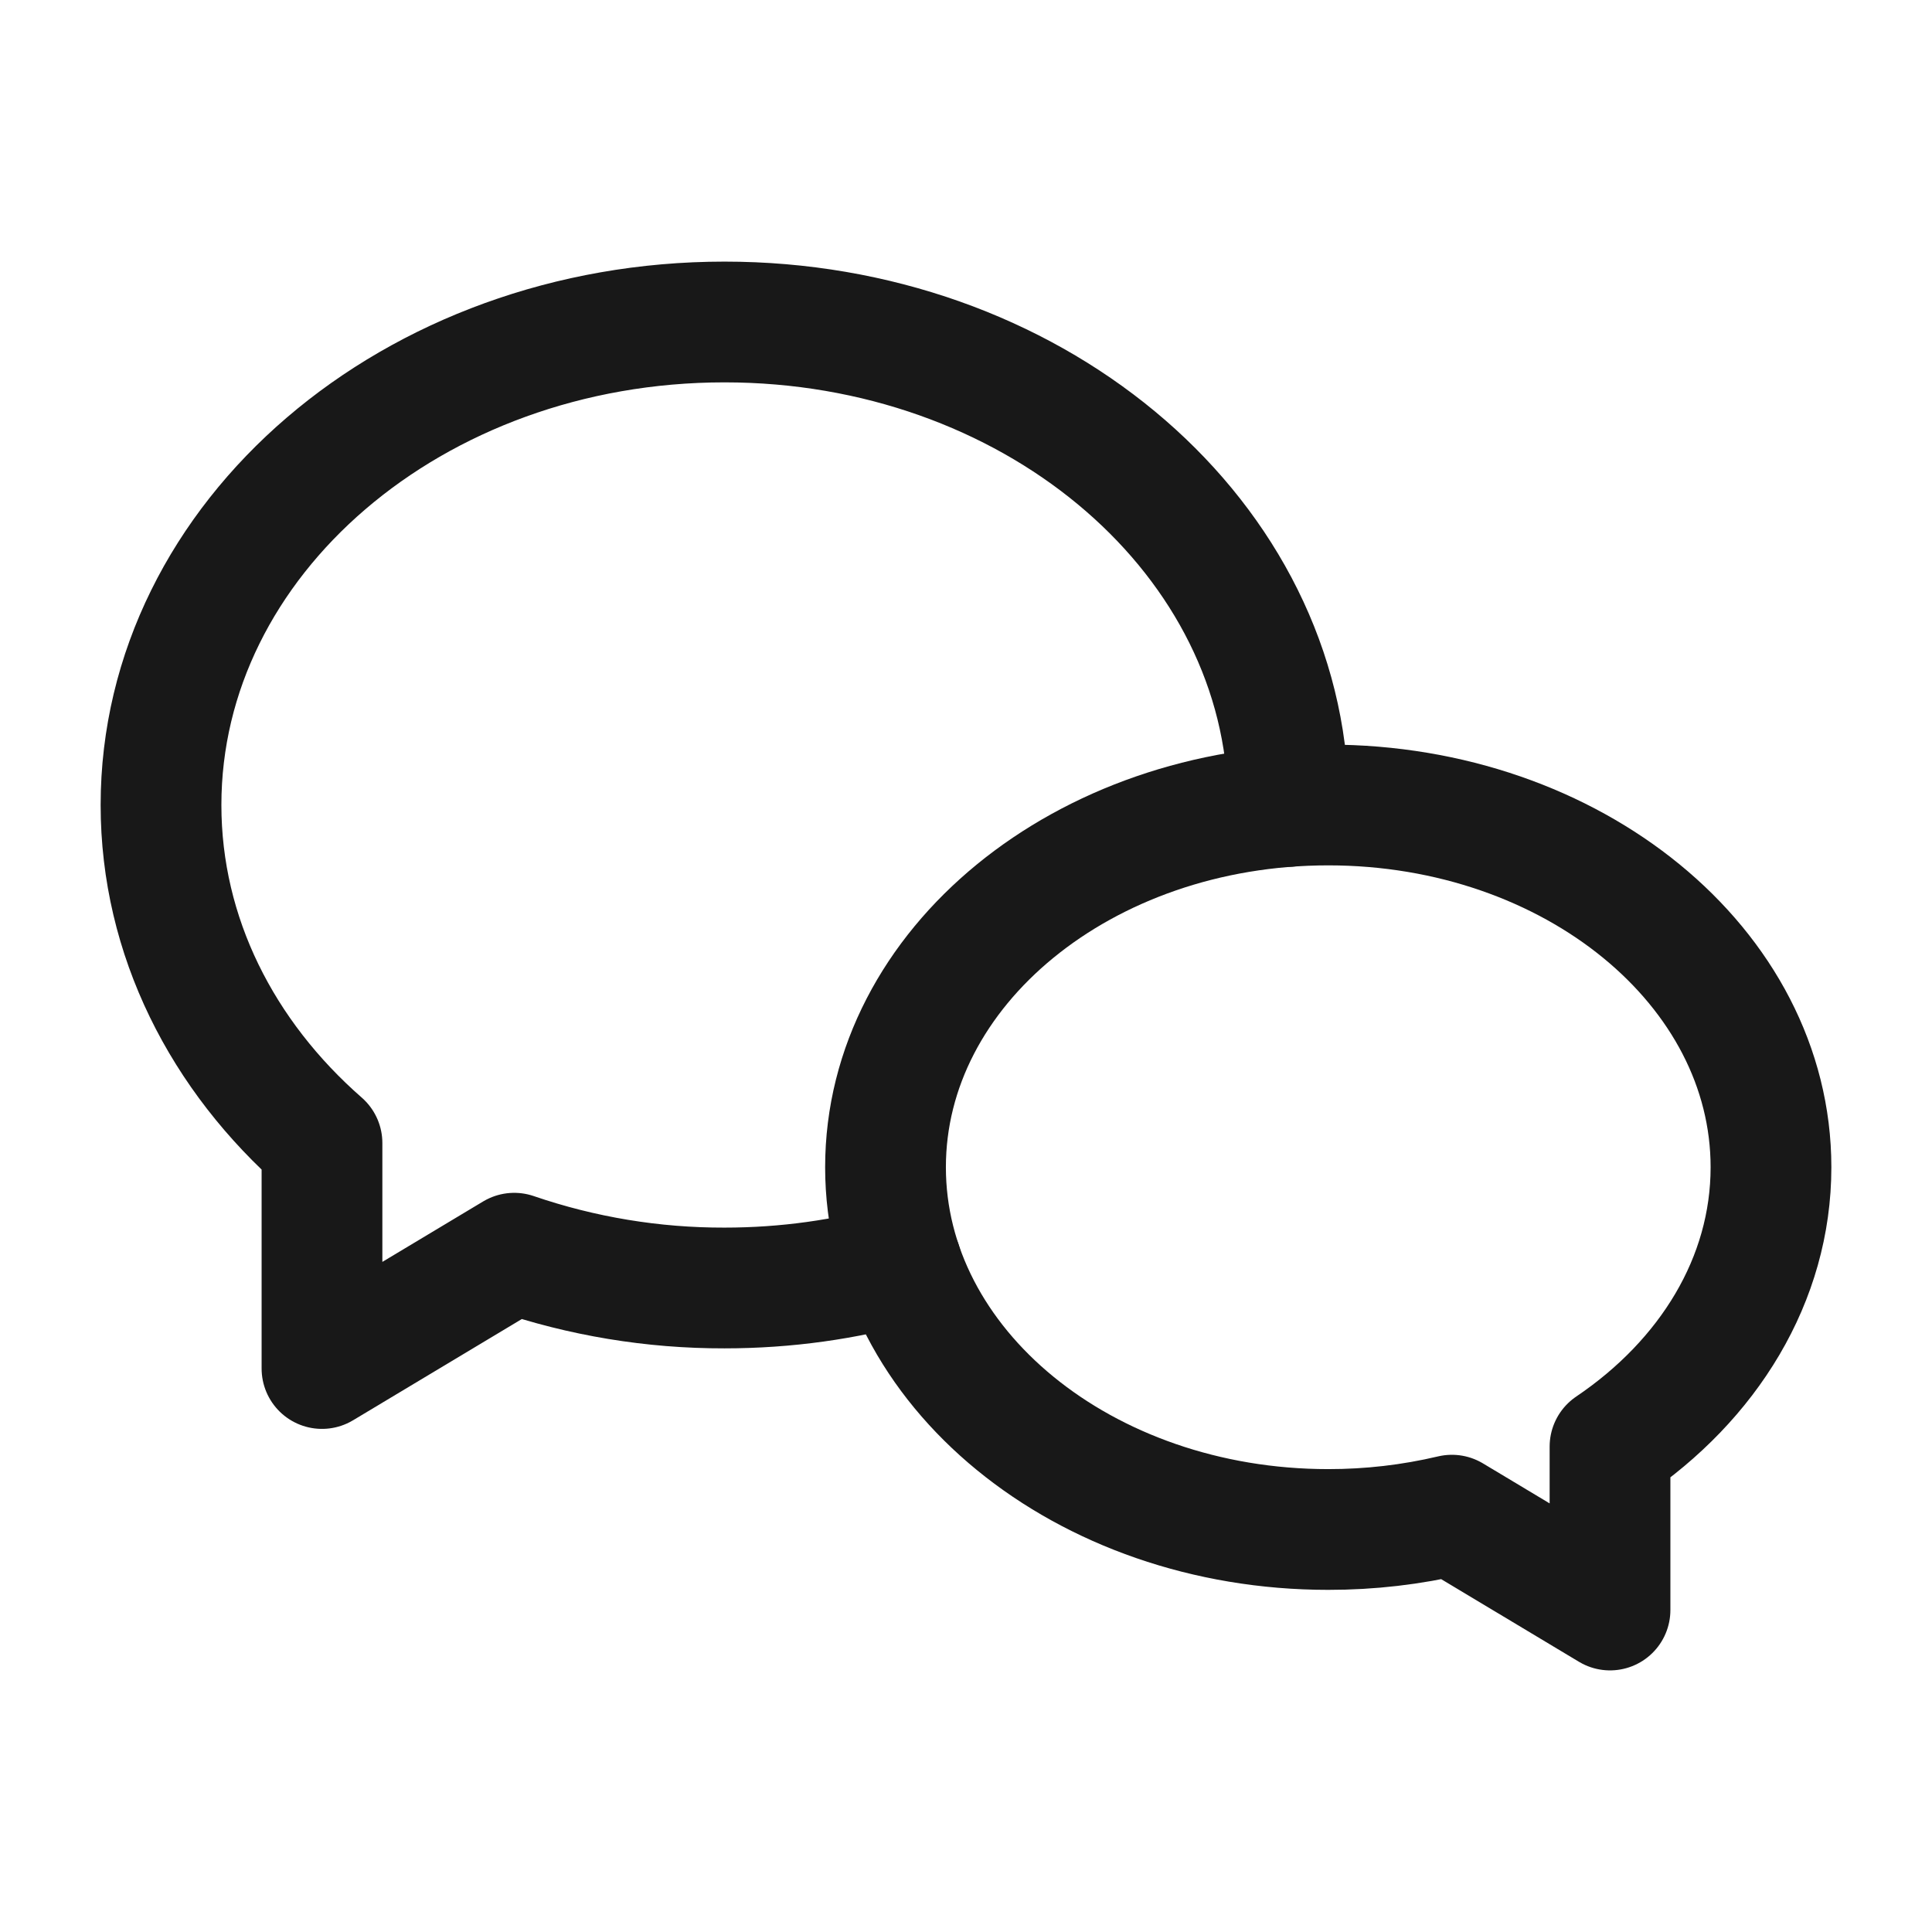 <svg width="44" height="44" viewBox="0 0 44 44" fill="none" xmlns="http://www.w3.org/2000/svg">
<g clip-path="url(#clip0_252_346)">
<path d="M30.25 18.333C35.82 18.333 40.333 22.027 40.333 26.583C40.333 29.145 38.907 31.433 36.667 32.945V36.667L33.066 34.507C32.143 34.725 31.198 34.834 30.25 34.833C24.68 34.833 20.167 31.139 20.167 26.583C20.167 22.027 24.68 18.333 30.25 18.333Z" stroke="#181818" stroke-width="2.75" stroke-linecap="round" stroke-linejoin="round"/>
<path d="M20.528 28.78C19.263 29.139 17.906 29.333 16.5 29.333C14.871 29.337 13.252 29.069 11.711 28.541L7.333 31.167V26.032C5.065 24.048 3.667 21.331 3.667 18.333C3.667 12.258 9.412 7.333 16.5 7.333C23.434 7.333 29.082 12.045 29.333 17.939V18.366" stroke="#181818" stroke-width="2.75" stroke-linecap="round" stroke-linejoin="round"/>
</g>
<defs>
<clipPath id="clip0_252_346">
<rect width="44" height="44" fill="white"/>
</clipPath>
</defs>
</svg>
